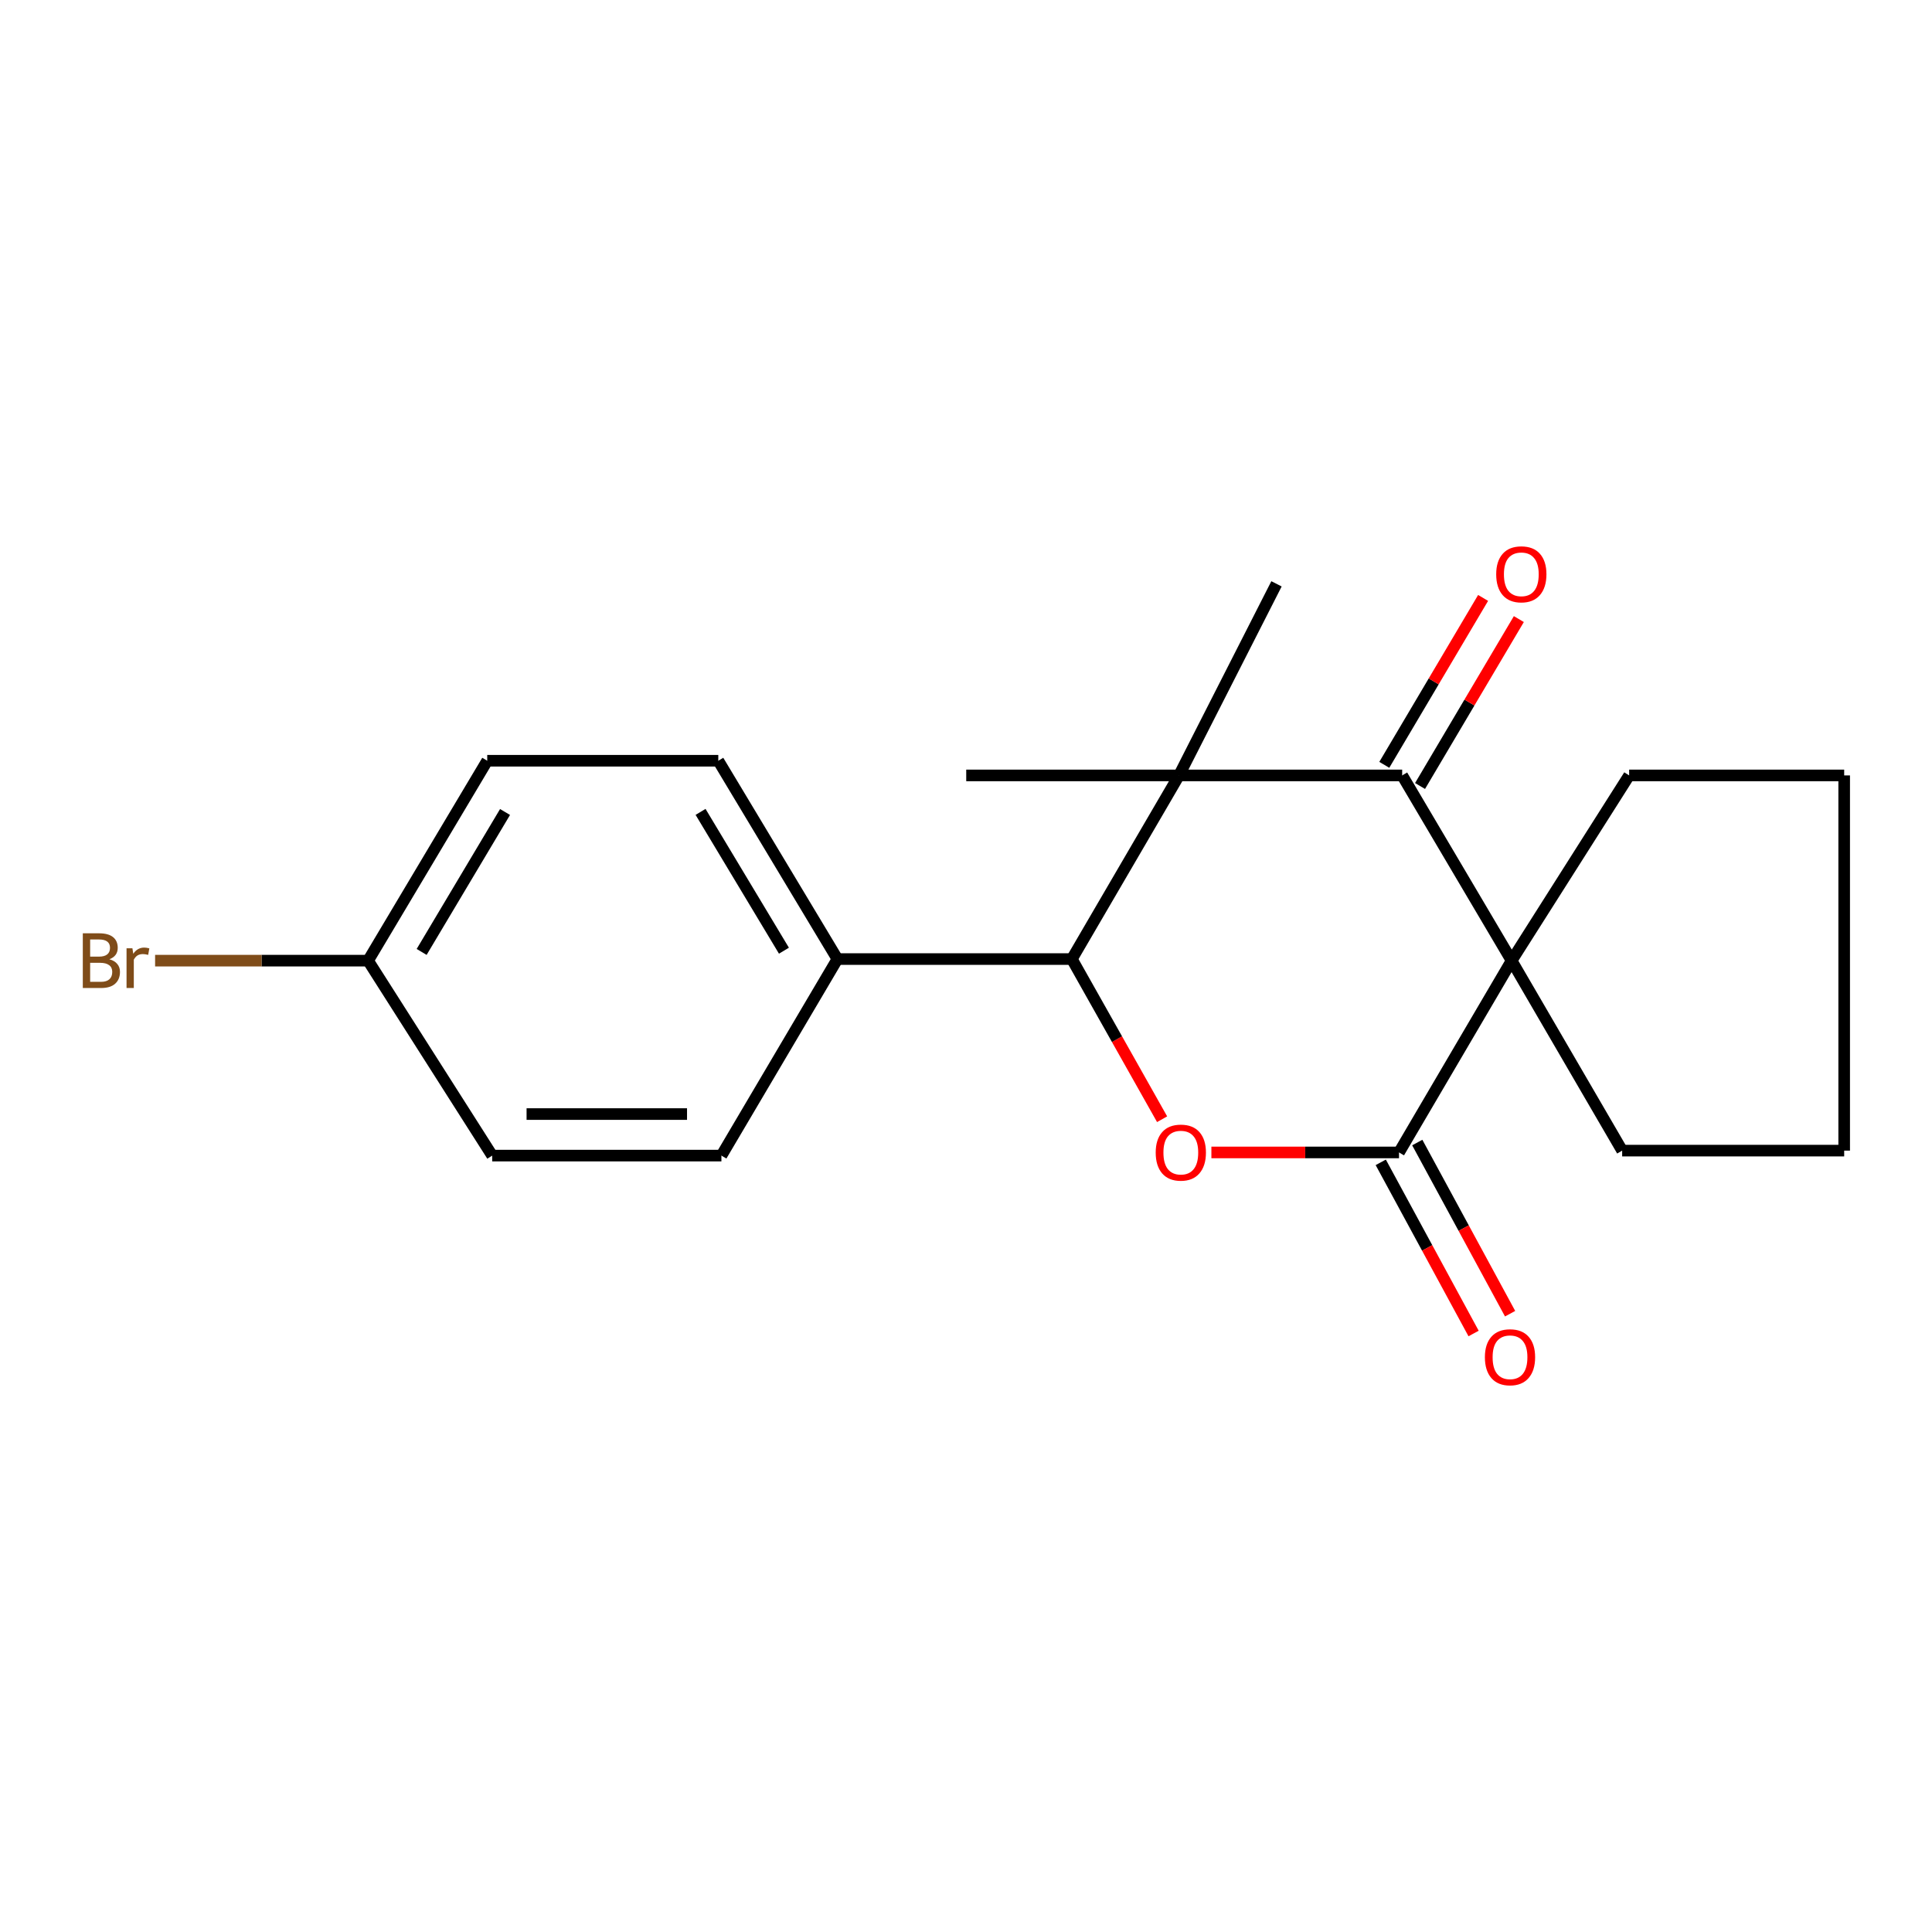 <?xml version='1.0' encoding='iso-8859-1'?>
<svg version='1.1' baseProfile='full'
              xmlns='http://www.w3.org/2000/svg'
                      xmlns:rdkit='http://www.rdkit.org/xml'
                      xmlns:xlink='http://www.w3.org/1999/xlink'
                  xml:space='preserve'
width='1000px' height='1000px' viewBox='0 0 1000 1000'>
<!-- END OF HEADER -->
<rect style='opacity:1.0;fill:#FFFFFF;stroke:none' width='1000' height='1000' x='0' y='0'> </rect>
<path class='bond-1' d='M 782.403,497.232 L 725.762,401.354' style='fill:none;fill-rule:evenodd;stroke:#000000;stroke-width:6px;stroke-linecap:butt;stroke-linejoin:miter;stroke-opacity:1' />
<path class='bond-2' d='M 782.403,497.232 L 724.126,596.502' style='fill:none;fill-rule:evenodd;stroke:#000000;stroke-width:6px;stroke-linecap:butt;stroke-linejoin:miter;stroke-opacity:1' />
<path class='bond-10' d='M 782.403,497.232 L 839.628,595.558' style='fill:none;fill-rule:evenodd;stroke:#000000;stroke-width:6px;stroke-linecap:butt;stroke-linejoin:miter;stroke-opacity:1' />
<path class='bond-11' d='M 782.403,497.232 L 843.247,401.354' style='fill:none;fill-rule:evenodd;stroke:#000000;stroke-width:6px;stroke-linecap:butt;stroke-linejoin:miter;stroke-opacity:1' />
<path class='bond-0' d='M 610.248,401.354 L 725.762,401.354' style='fill:none;fill-rule:evenodd;stroke:#000000;stroke-width:6px;stroke-linecap:butt;stroke-linejoin:miter;stroke-opacity:1' />
<path class='bond-12' d='M 610.248,401.354 L 500.12,401.354' style='fill:none;fill-rule:evenodd;stroke:#000000;stroke-width:6px;stroke-linecap:butt;stroke-linejoin:miter;stroke-opacity:1' />
<path class='bond-13' d='M 610.248,401.354 L 660.713,302.192' style='fill:none;fill-rule:evenodd;stroke:#000000;stroke-width:6px;stroke-linecap:butt;stroke-linejoin:miter;stroke-opacity:1' />
<path class='bond-21' d='M 610.248,401.354 L 554.79,496.408' style='fill:none;fill-rule:evenodd;stroke:#000000;stroke-width:6px;stroke-linecap:butt;stroke-linejoin:miter;stroke-opacity:1' />
<path class='bond-7' d='M 735.013,406.83 L 760.583,363.634' style='fill:none;fill-rule:evenodd;stroke:#000000;stroke-width:6px;stroke-linecap:butt;stroke-linejoin:miter;stroke-opacity:1' />
<path class='bond-7' d='M 760.583,363.634 L 786.153,320.438' style='fill:none;fill-rule:evenodd;stroke:#FF0000;stroke-width:6px;stroke-linecap:butt;stroke-linejoin:miter;stroke-opacity:1' />
<path class='bond-7' d='M 716.511,395.878 L 742.082,352.682' style='fill:none;fill-rule:evenodd;stroke:#000000;stroke-width:6px;stroke-linecap:butt;stroke-linejoin:miter;stroke-opacity:1' />
<path class='bond-7' d='M 742.082,352.682 L 767.652,309.486' style='fill:none;fill-rule:evenodd;stroke:#FF0000;stroke-width:6px;stroke-linecap:butt;stroke-linejoin:miter;stroke-opacity:1' />
<path class='bond-3' d='M 724.126,596.502 L 675.57,596.502' style='fill:none;fill-rule:evenodd;stroke:#000000;stroke-width:6px;stroke-linecap:butt;stroke-linejoin:miter;stroke-opacity:1' />
<path class='bond-3' d='M 675.57,596.502 L 627.015,596.502' style='fill:none;fill-rule:evenodd;stroke:#FF0000;stroke-width:6px;stroke-linecap:butt;stroke-linejoin:miter;stroke-opacity:1' />
<path class='bond-6' d='M 714.676,601.627 L 738.702,645.923' style='fill:none;fill-rule:evenodd;stroke:#000000;stroke-width:6px;stroke-linecap:butt;stroke-linejoin:miter;stroke-opacity:1' />
<path class='bond-6' d='M 738.702,645.923 L 762.728,690.218' style='fill:none;fill-rule:evenodd;stroke:#FF0000;stroke-width:6px;stroke-linecap:butt;stroke-linejoin:miter;stroke-opacity:1' />
<path class='bond-6' d='M 733.575,591.377 L 757.601,635.672' style='fill:none;fill-rule:evenodd;stroke:#000000;stroke-width:6px;stroke-linecap:butt;stroke-linejoin:miter;stroke-opacity:1' />
<path class='bond-6' d='M 757.601,635.672 L 781.627,679.967' style='fill:none;fill-rule:evenodd;stroke:#FF0000;stroke-width:6px;stroke-linecap:butt;stroke-linejoin:miter;stroke-opacity:1' />
<path class='bond-4' d='M 601.504,579.31 L 578.147,537.859' style='fill:none;fill-rule:evenodd;stroke:#FF0000;stroke-width:6px;stroke-linecap:butt;stroke-linejoin:miter;stroke-opacity:1' />
<path class='bond-4' d='M 578.147,537.859 L 554.79,496.408' style='fill:none;fill-rule:evenodd;stroke:#000000;stroke-width:6px;stroke-linecap:butt;stroke-linejoin:miter;stroke-opacity:1' />
<path class='bond-5' d='M 554.79,496.408 L 433.447,496.408' style='fill:none;fill-rule:evenodd;stroke:#000000;stroke-width:6px;stroke-linecap:butt;stroke-linejoin:miter;stroke-opacity:1' />
<path class='bond-8' d='M 433.447,496.408 L 371.789,393.758' style='fill:none;fill-rule:evenodd;stroke:#000000;stroke-width:6px;stroke-linecap:butt;stroke-linejoin:miter;stroke-opacity:1' />
<path class='bond-8' d='M 405.767,492.081 L 362.607,420.226' style='fill:none;fill-rule:evenodd;stroke:#000000;stroke-width:6px;stroke-linecap:butt;stroke-linejoin:miter;stroke-opacity:1' />
<path class='bond-9' d='M 433.447,496.408 L 373.402,598.138' style='fill:none;fill-rule:evenodd;stroke:#000000;stroke-width:6px;stroke-linecap:butt;stroke-linejoin:miter;stroke-opacity:1' />
<path class='bond-16' d='M 371.789,393.758 L 252.19,393.758' style='fill:none;fill-rule:evenodd;stroke:#000000;stroke-width:6px;stroke-linecap:butt;stroke-linejoin:miter;stroke-opacity:1' />
<path class='bond-15' d='M 373.402,598.138 L 254.758,598.138' style='fill:none;fill-rule:evenodd;stroke:#000000;stroke-width:6px;stroke-linecap:butt;stroke-linejoin:miter;stroke-opacity:1' />
<path class='bond-15' d='M 355.605,576.638 L 272.555,576.638' style='fill:none;fill-rule:evenodd;stroke:#000000;stroke-width:6px;stroke-linecap:butt;stroke-linejoin:miter;stroke-opacity:1' />
<path class='bond-19' d='M 839.628,595.558 L 954.545,595.558' style='fill:none;fill-rule:evenodd;stroke:#000000;stroke-width:6px;stroke-linecap:butt;stroke-linejoin:miter;stroke-opacity:1' />
<path class='bond-18' d='M 843.247,401.354 L 954.545,401.354' style='fill:none;fill-rule:evenodd;stroke:#000000;stroke-width:6px;stroke-linecap:butt;stroke-linejoin:miter;stroke-opacity:1' />
<path class='bond-14' d='M 190.521,497.232 L 254.758,598.138' style='fill:none;fill-rule:evenodd;stroke:#000000;stroke-width:6px;stroke-linecap:butt;stroke-linejoin:miter;stroke-opacity:1' />
<path class='bond-17' d='M 190.521,497.232 L 135.399,497.232' style='fill:none;fill-rule:evenodd;stroke:#000000;stroke-width:6px;stroke-linecap:butt;stroke-linejoin:miter;stroke-opacity:1' />
<path class='bond-17' d='M 135.399,497.232 L 80.278,497.232' style='fill:none;fill-rule:evenodd;stroke:#7F4C19;stroke-width:6px;stroke-linecap:butt;stroke-linejoin:miter;stroke-opacity:1' />
<path class='bond-22' d='M 190.521,497.232 L 252.19,393.758' style='fill:none;fill-rule:evenodd;stroke:#000000;stroke-width:6px;stroke-linecap:butt;stroke-linejoin:miter;stroke-opacity:1' />
<path class='bond-22' d='M 218.24,492.718 L 261.408,420.286' style='fill:none;fill-rule:evenodd;stroke:#000000;stroke-width:6px;stroke-linecap:butt;stroke-linejoin:miter;stroke-opacity:1' />
<path class='bond-20' d='M 954.545,401.354 L 954.545,595.558' style='fill:none;fill-rule:evenodd;stroke:#000000;stroke-width:6px;stroke-linecap:butt;stroke-linejoin:miter;stroke-opacity:1' />
<path  class='atom-4' d='M 598.191 596.582
Q 598.191 589.782, 601.551 585.982
Q 604.911 582.182, 611.191 582.182
Q 617.471 582.182, 620.831 585.982
Q 624.191 589.782, 624.191 596.582
Q 624.191 603.462, 620.791 607.382
Q 617.391 611.262, 611.191 611.262
Q 604.951 611.262, 601.551 607.382
Q 598.191 603.502, 598.191 596.582
M 611.191 608.062
Q 615.511 608.062, 617.831 605.182
Q 620.191 602.262, 620.191 596.582
Q 620.191 591.022, 617.831 588.222
Q 615.511 585.382, 611.191 585.382
Q 606.871 585.382, 604.511 588.182
Q 602.191 590.982, 602.191 596.582
Q 602.191 602.302, 604.511 605.182
Q 606.871 608.062, 611.191 608.062
' fill='#FF0000'/>
<path  class='atom-7' d='M 768.578 702.505
Q 768.578 695.705, 771.938 691.905
Q 775.298 688.105, 781.578 688.105
Q 787.858 688.105, 791.218 691.905
Q 794.578 695.705, 794.578 702.505
Q 794.578 709.385, 791.178 713.305
Q 787.778 717.185, 781.578 717.185
Q 775.338 717.185, 771.938 713.305
Q 768.578 709.425, 768.578 702.505
M 781.578 713.985
Q 785.898 713.985, 788.218 711.105
Q 790.578 708.185, 790.578 702.505
Q 790.578 696.945, 788.218 694.145
Q 785.898 691.305, 781.578 691.305
Q 777.258 691.305, 774.898 694.105
Q 772.578 696.905, 772.578 702.505
Q 772.578 708.225, 774.898 711.105
Q 777.258 713.985, 781.578 713.985
' fill='#FF0000'/>
<path  class='atom-8' d='M 774.431 297.255
Q 774.431 290.455, 777.791 286.655
Q 781.151 282.855, 787.431 282.855
Q 793.711 282.855, 797.071 286.655
Q 800.431 290.455, 800.431 297.255
Q 800.431 304.135, 797.031 308.055
Q 793.631 311.935, 787.431 311.935
Q 781.191 311.935, 777.791 308.055
Q 774.431 304.175, 774.431 297.255
M 787.431 308.735
Q 791.751 308.735, 794.071 305.855
Q 796.431 302.935, 796.431 297.255
Q 796.431 291.695, 794.071 288.895
Q 791.751 286.055, 787.431 286.055
Q 783.111 286.055, 780.751 288.855
Q 778.431 291.655, 778.431 297.255
Q 778.431 302.975, 780.751 305.855
Q 783.111 308.735, 787.431 308.735
' fill='#FF0000'/>
<path  class='atom-18' d='M 56.619 496.512
Q 59.339 497.272, 60.699 498.952
Q 62.099 500.592, 62.099 503.032
Q 62.099 506.952, 59.579 509.192
Q 57.099 511.392, 52.379 511.392
L 42.859 511.392
L 42.859 483.072
L 51.219 483.072
Q 56.059 483.072, 58.499 485.032
Q 60.939 486.992, 60.939 490.592
Q 60.939 494.872, 56.619 496.512
M 46.659 486.272
L 46.659 495.152
L 51.219 495.152
Q 54.019 495.152, 55.459 494.032
Q 56.939 492.872, 56.939 490.592
Q 56.939 486.272, 51.219 486.272
L 46.659 486.272
M 52.379 508.192
Q 55.139 508.192, 56.619 506.872
Q 58.099 505.552, 58.099 503.032
Q 58.099 500.712, 56.459 499.552
Q 54.859 498.352, 51.779 498.352
L 46.659 498.352
L 46.659 508.192
L 52.379 508.192
' fill='#7F4C19'/>
<path  class='atom-18' d='M 68.539 490.832
L 68.979 493.672
Q 71.139 490.472, 74.659 490.472
Q 75.779 490.472, 77.299 490.872
L 76.699 494.232
Q 74.979 493.832, 74.019 493.832
Q 72.339 493.832, 71.219 494.512
Q 70.139 495.152, 69.259 496.712
L 69.259 511.392
L 65.499 511.392
L 65.499 490.832
L 68.539 490.832
' fill='#7F4C19'/>
</svg>
